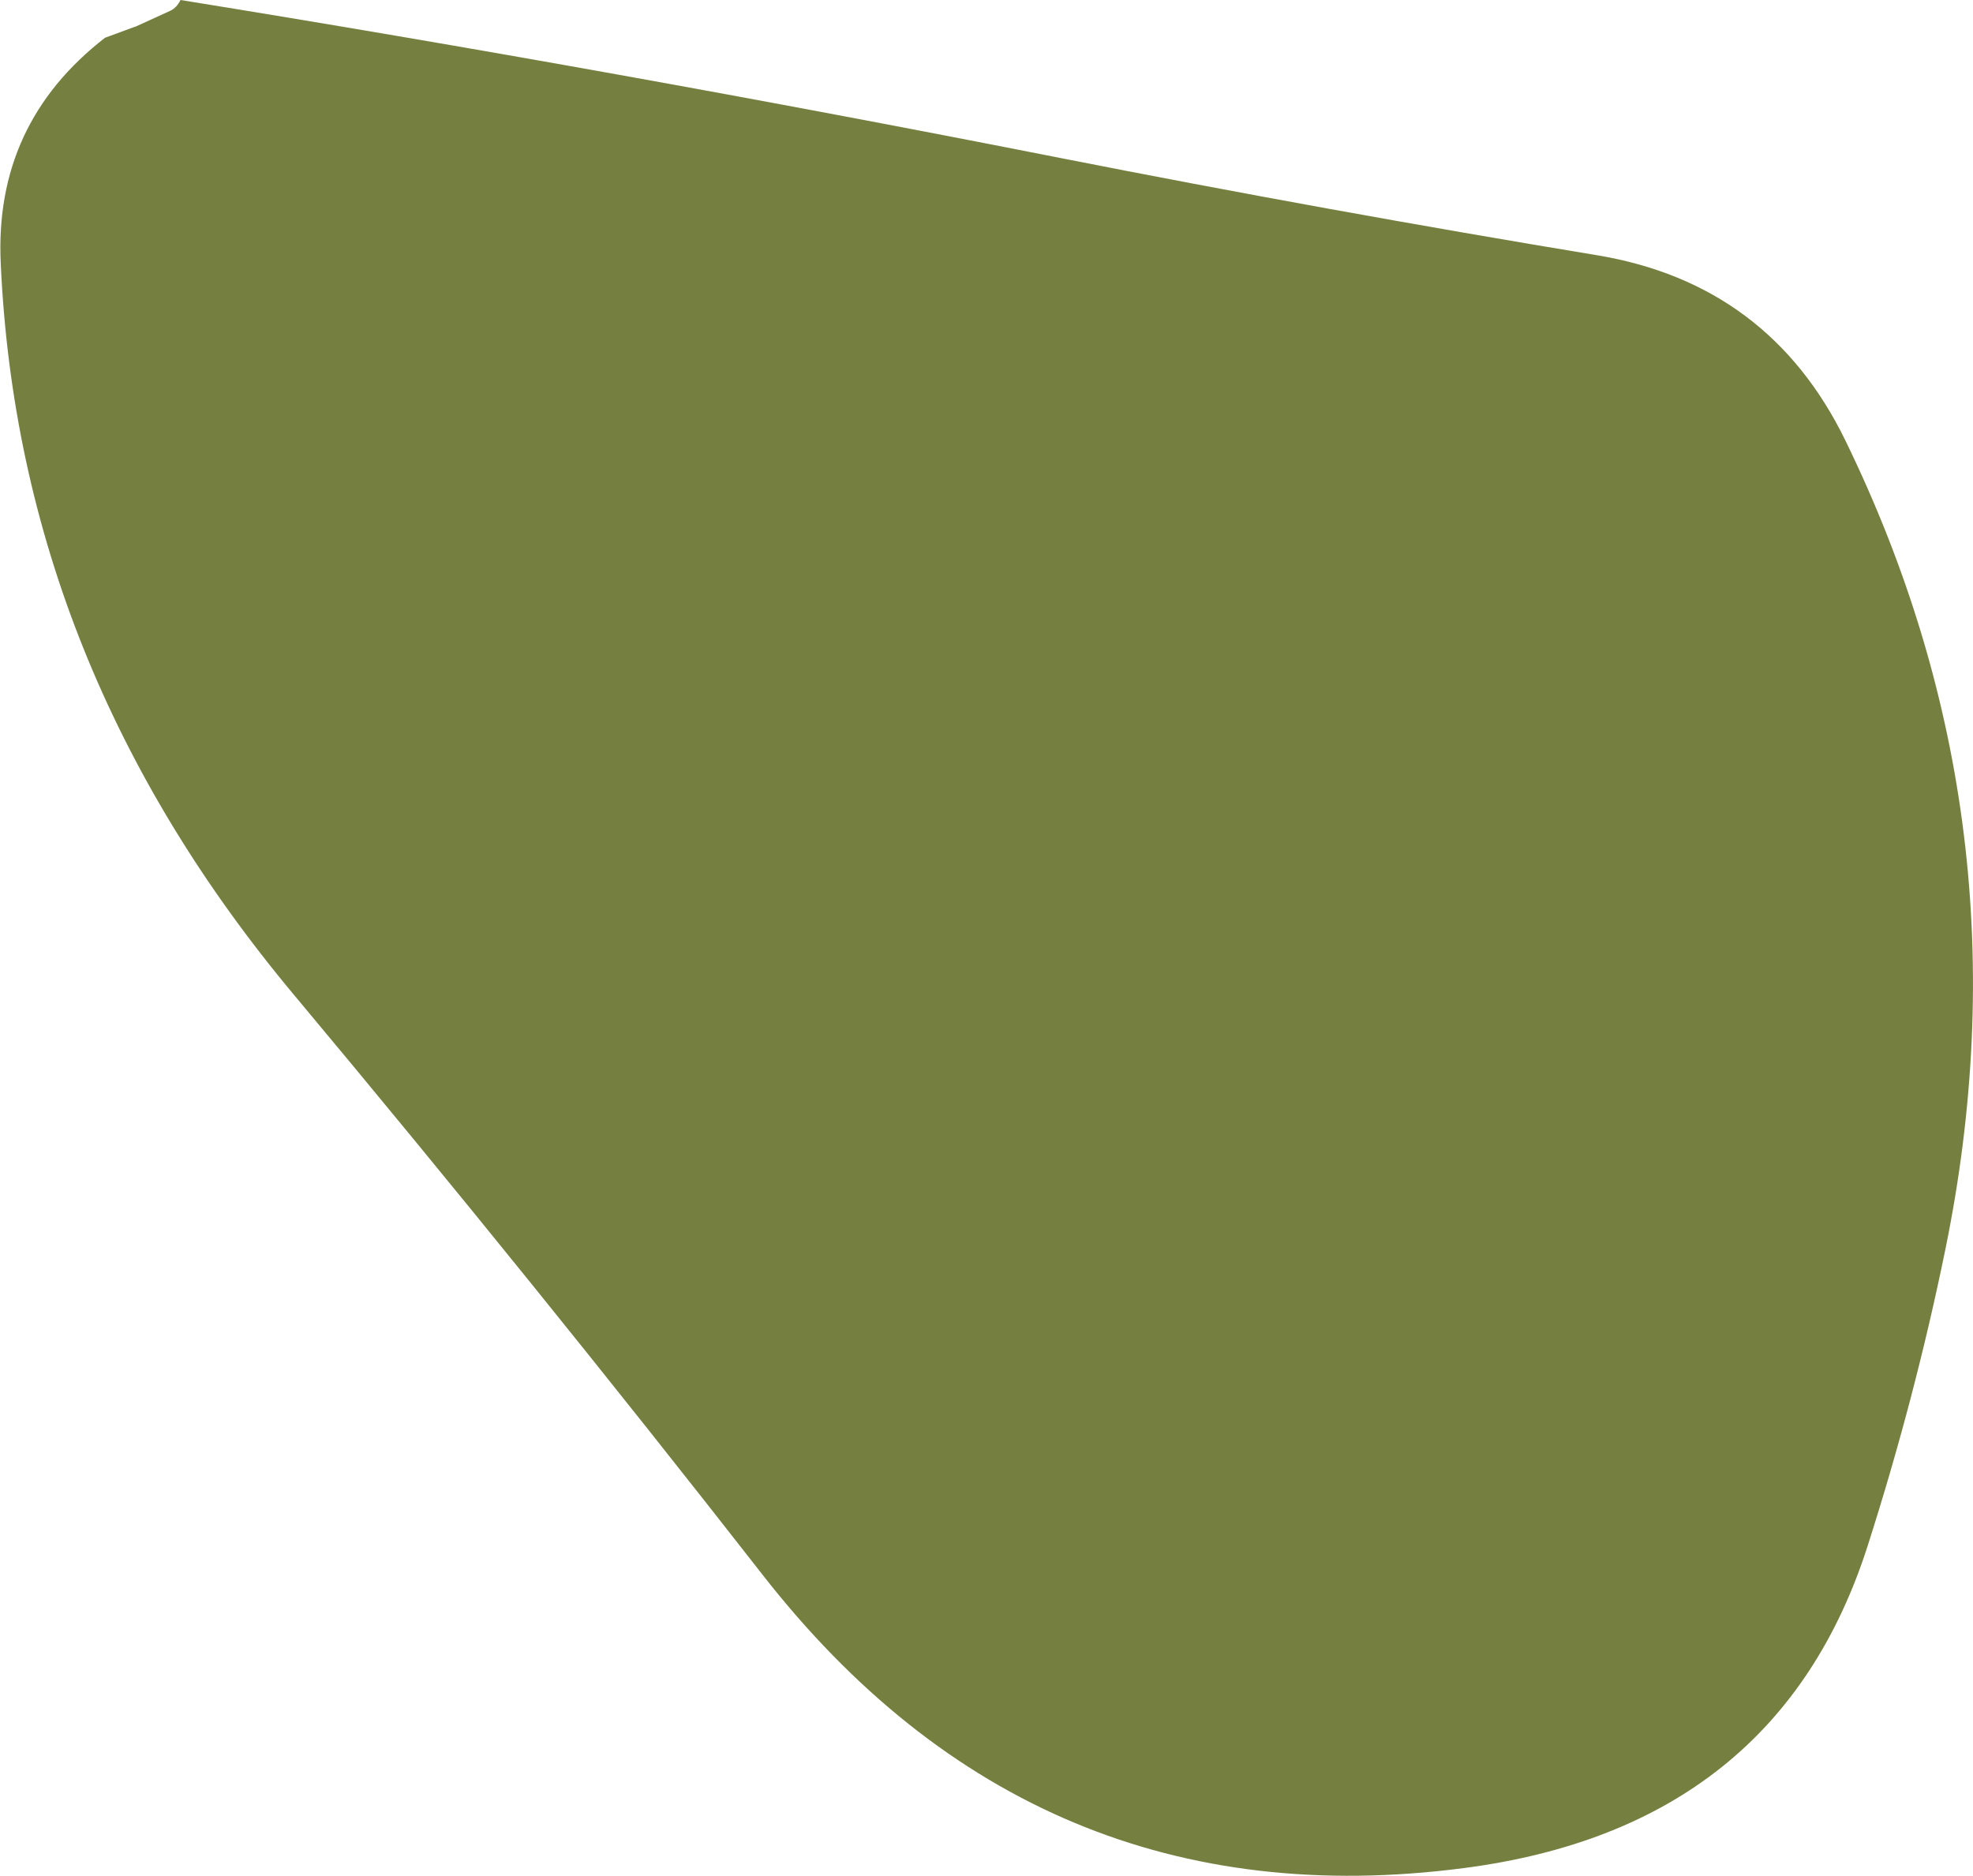 <?xml version="1.0" encoding="UTF-8" standalone="no"?>
<svg xmlns:xlink="http://www.w3.org/1999/xlink" height="124.15px" width="130.6px" xmlns="http://www.w3.org/2000/svg">
  <g transform="matrix(1.0, 0.0, 0.0, 1.0, 65.3, 62.1)">
    <path d="M56.85 -32.95 Q69.25 -7.5 63.45 20.7 61.45 30.45 58.35 40.15 52.4 58.85 31.6 61.55 3.2 65.25 -14.85 42.1 -30.0 22.7 -45.8 3.8 -64.05 -18.0 -65.25 -44.65 -65.7 -53.9 -58.35 -59.6 L-56.45 -60.3 -56.3 -60.35 -54.0 -61.4 Q-53.6 -61.6 -53.35 -62.1 -24.55 -57.45 4.85 -51.65 22.6 -48.15 40.45 -45.2 51.8 -43.3 56.85 -32.95" fill="#758040" fill-rule="evenodd" stroke="none"/>
  </g>
</svg>
